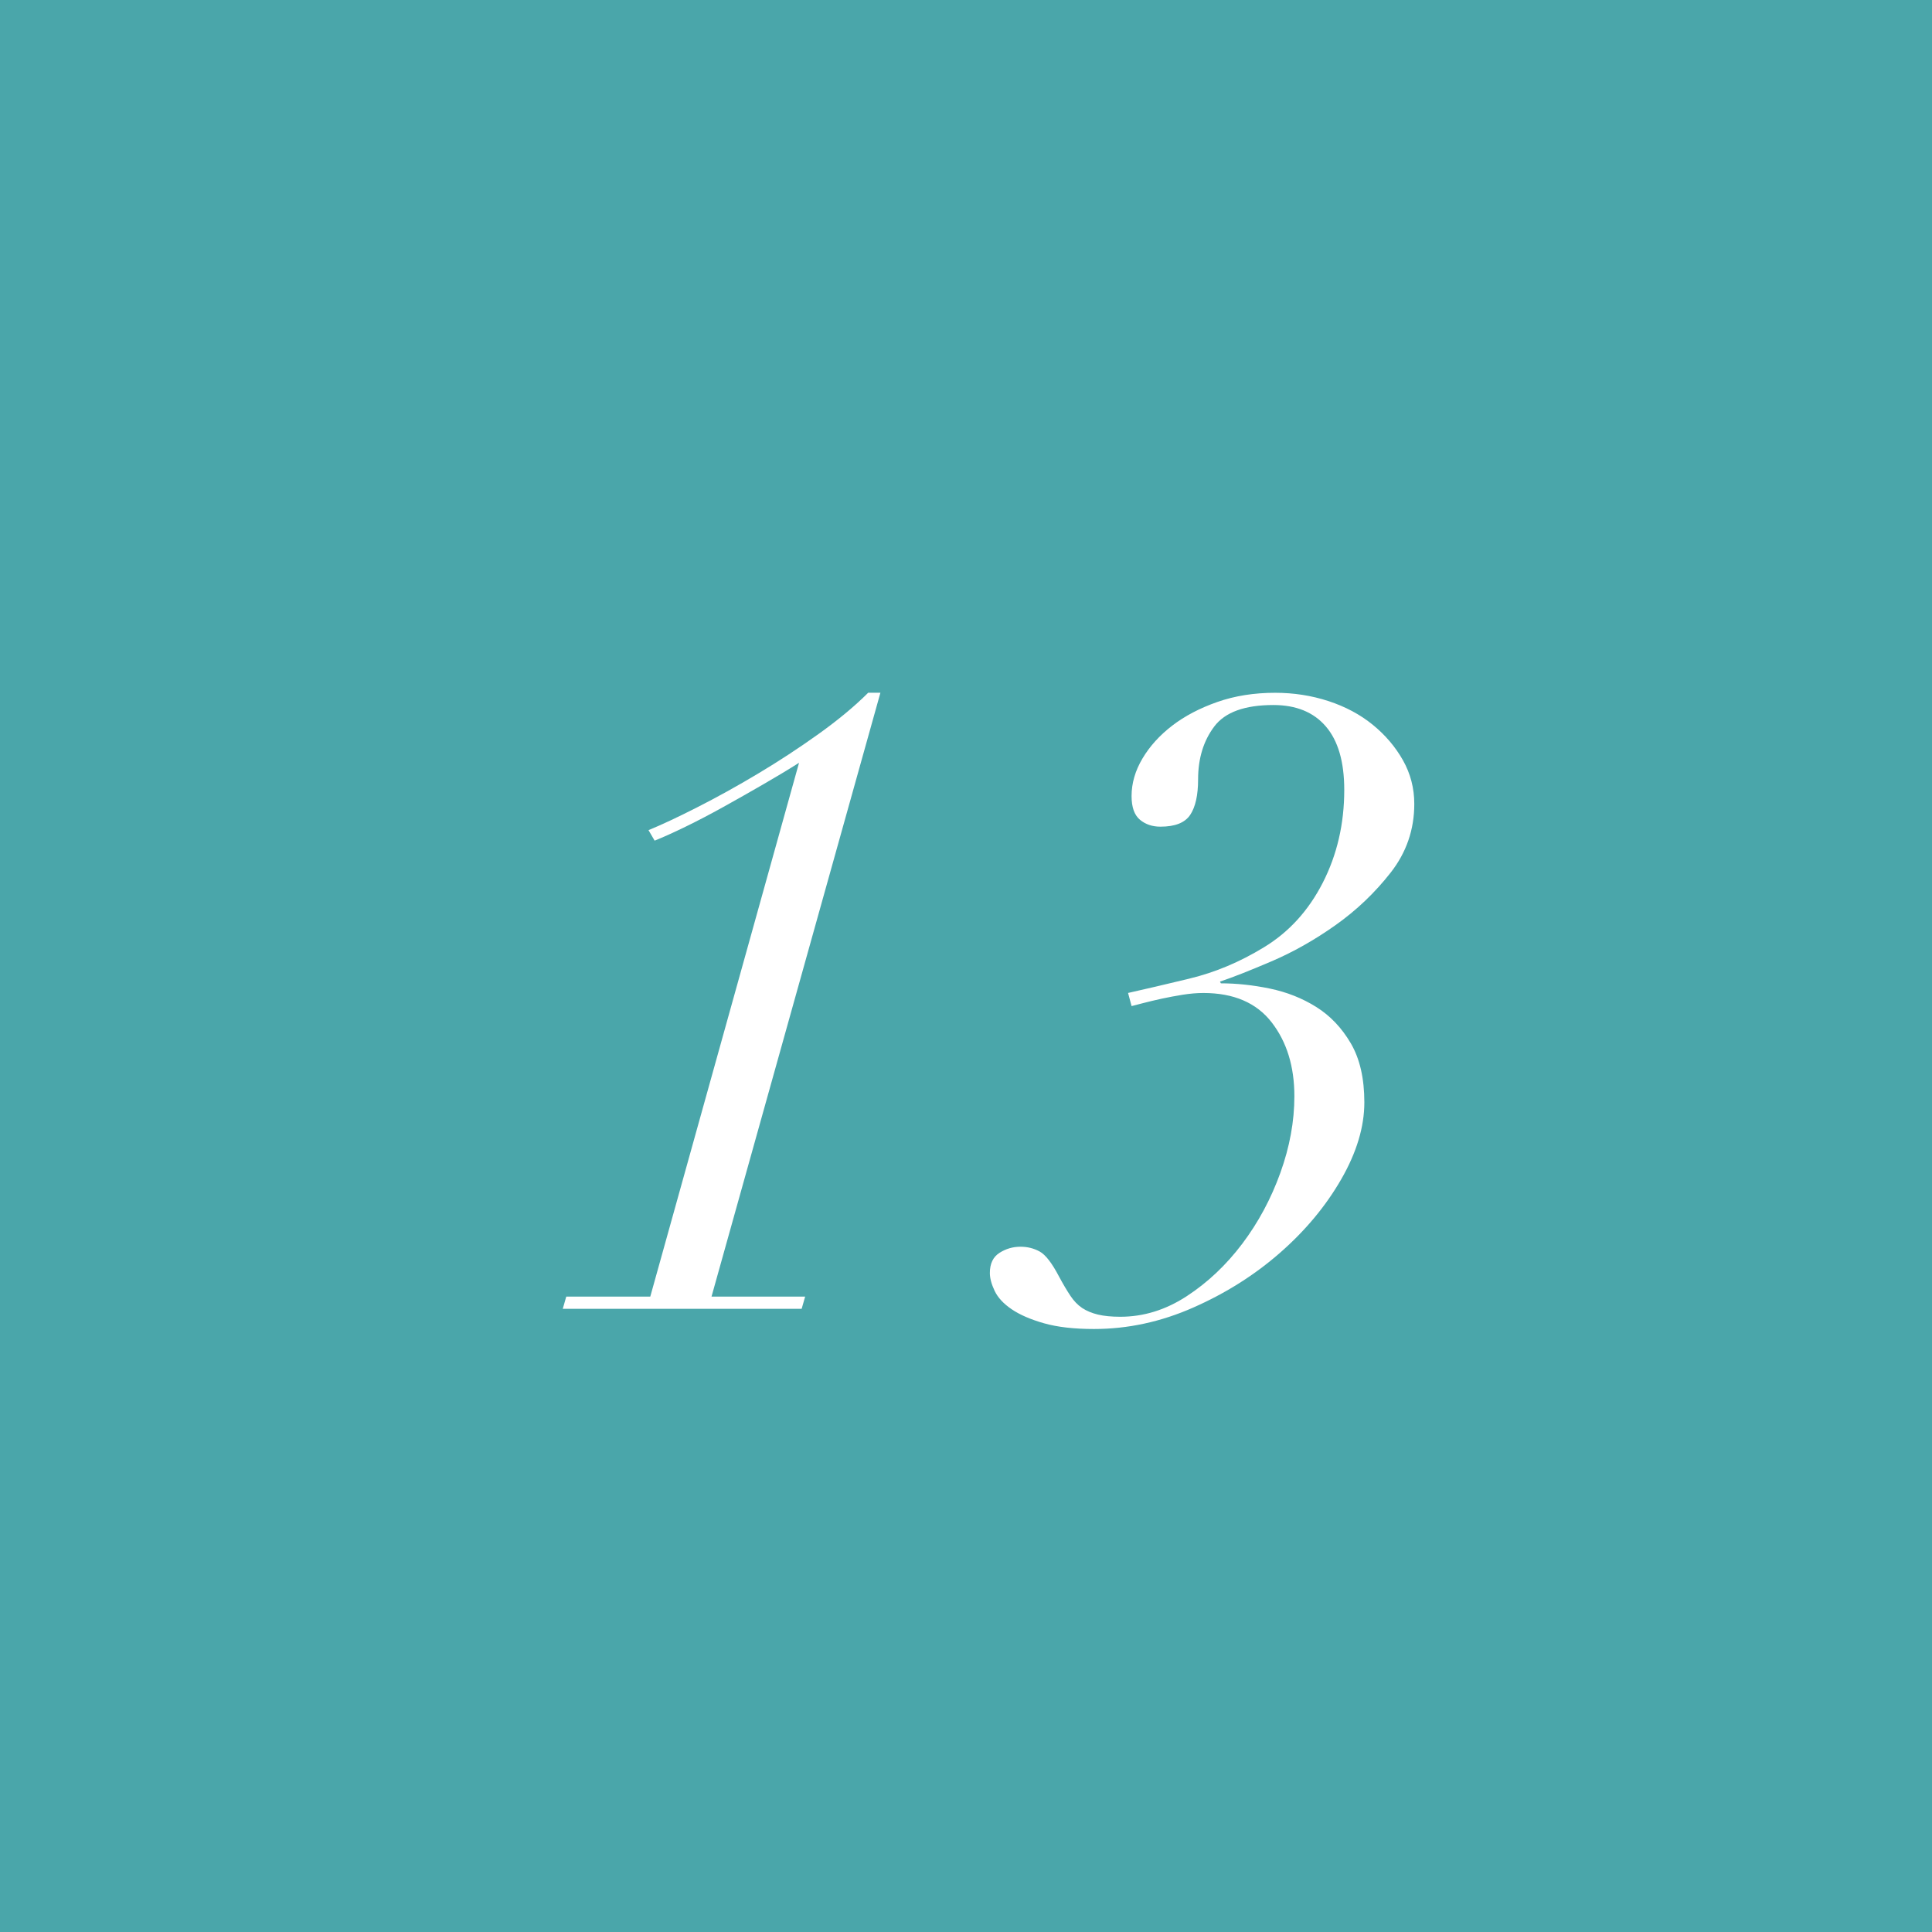 <?xml version="1.0" encoding="UTF-8"?><svg id="_レイヤー_2" xmlns="http://www.w3.org/2000/svg" viewBox="0 0 60 60"><defs><style>.cls-1{fill:#fff;}.cls-1,.cls-2{stroke-width:0px;}.cls-2{fill:#4aa6aa;}</style></defs><g id="_レイヤー_6"><rect class="cls-2" width="60" height="60"/><path class="cls-1" d="M23.687,24.368c-.408.236-.815.467-1.223.693-.408.227-.798.43-1.169.611-.372.181-.693.326-.965.435l-.19-.326c.398-.163.901-.398,1.508-.707.607-.308,1.237-.656,1.889-1.046.652-.389,1.281-.802,1.889-1.237.607-.435,1.119-.86,1.536-1.277h.38l-5.245,18.753h2.908l-.109.38h-7.419l.109-.38h2.609l4.62-16.578c-.344.218-.72.444-1.128.679Z"/><path class="cls-1" d="M36.95,30.388c.788-.19,1.553-.512,2.296-.965.779-.471,1.39-1.141,1.835-2.011.444-.87.666-1.83.666-2.881,0-.87-.19-1.526-.571-1.97-.38-.444-.924-.666-1.631-.666-.888,0-1.5.222-1.834.666-.335.444-.503.992-.503,1.644,0,.489-.082.856-.245,1.101-.163.245-.471.367-.924.367-.254,0-.467-.072-.639-.217-.172-.145-.258-.389-.258-.734,0-.398.113-.788.34-1.169.226-.38.534-.72.924-1.019.389-.299.856-.543,1.4-.734.543-.19,1.141-.285,1.794-.285.58,0,1.132.086,1.658.258.525.172.983.417,1.373.734.389.317.702.684.938,1.101.235.417.353.87.353,1.359,0,.797-.245,1.508-.734,2.133-.489.625-1.06,1.169-1.712,1.631-.652.462-1.318.838-1.998,1.128-.679.29-1.209.499-1.59.625l.027.054c.489,0,.996.054,1.522.163.525.109,1.006.299,1.44.571s.792.648,1.073,1.128c.281.48.421,1.092.421,1.834,0,.761-.24,1.558-.72,2.392-.48.833-1.114,1.594-1.902,2.283-.788.689-1.685,1.255-2.691,1.698-1.005.444-2.034.666-3.084.666-.616,0-1.133-.059-1.549-.177-.417-.118-.751-.263-1.005-.435-.254-.172-.43-.362-.53-.571-.099-.208-.149-.394-.149-.557,0-.29.1-.498.299-.625.2-.127.417-.19.652-.19.217,0,.417.05.598.15.181.1.38.358.598.774.126.236.245.435.353.598s.231.29.367.381c.136.09.299.158.489.204.19.045.421.068.693.068.725,0,1.413-.213,2.065-.639.652-.426,1.227-.969,1.726-1.631.498-.661.892-1.395,1.182-2.201.29-.806.435-1.599.435-2.378,0-.924-.236-1.689-.707-2.296-.471-.607-1.178-.91-2.12-.91-.199,0-.412.018-.639.054-.227.037-.444.077-.652.122-.208.046-.399.091-.571.136-.172.045-.295.077-.367.095l-.109-.408c.489-.109,1.128-.258,1.916-.448Z"/></g></svg>